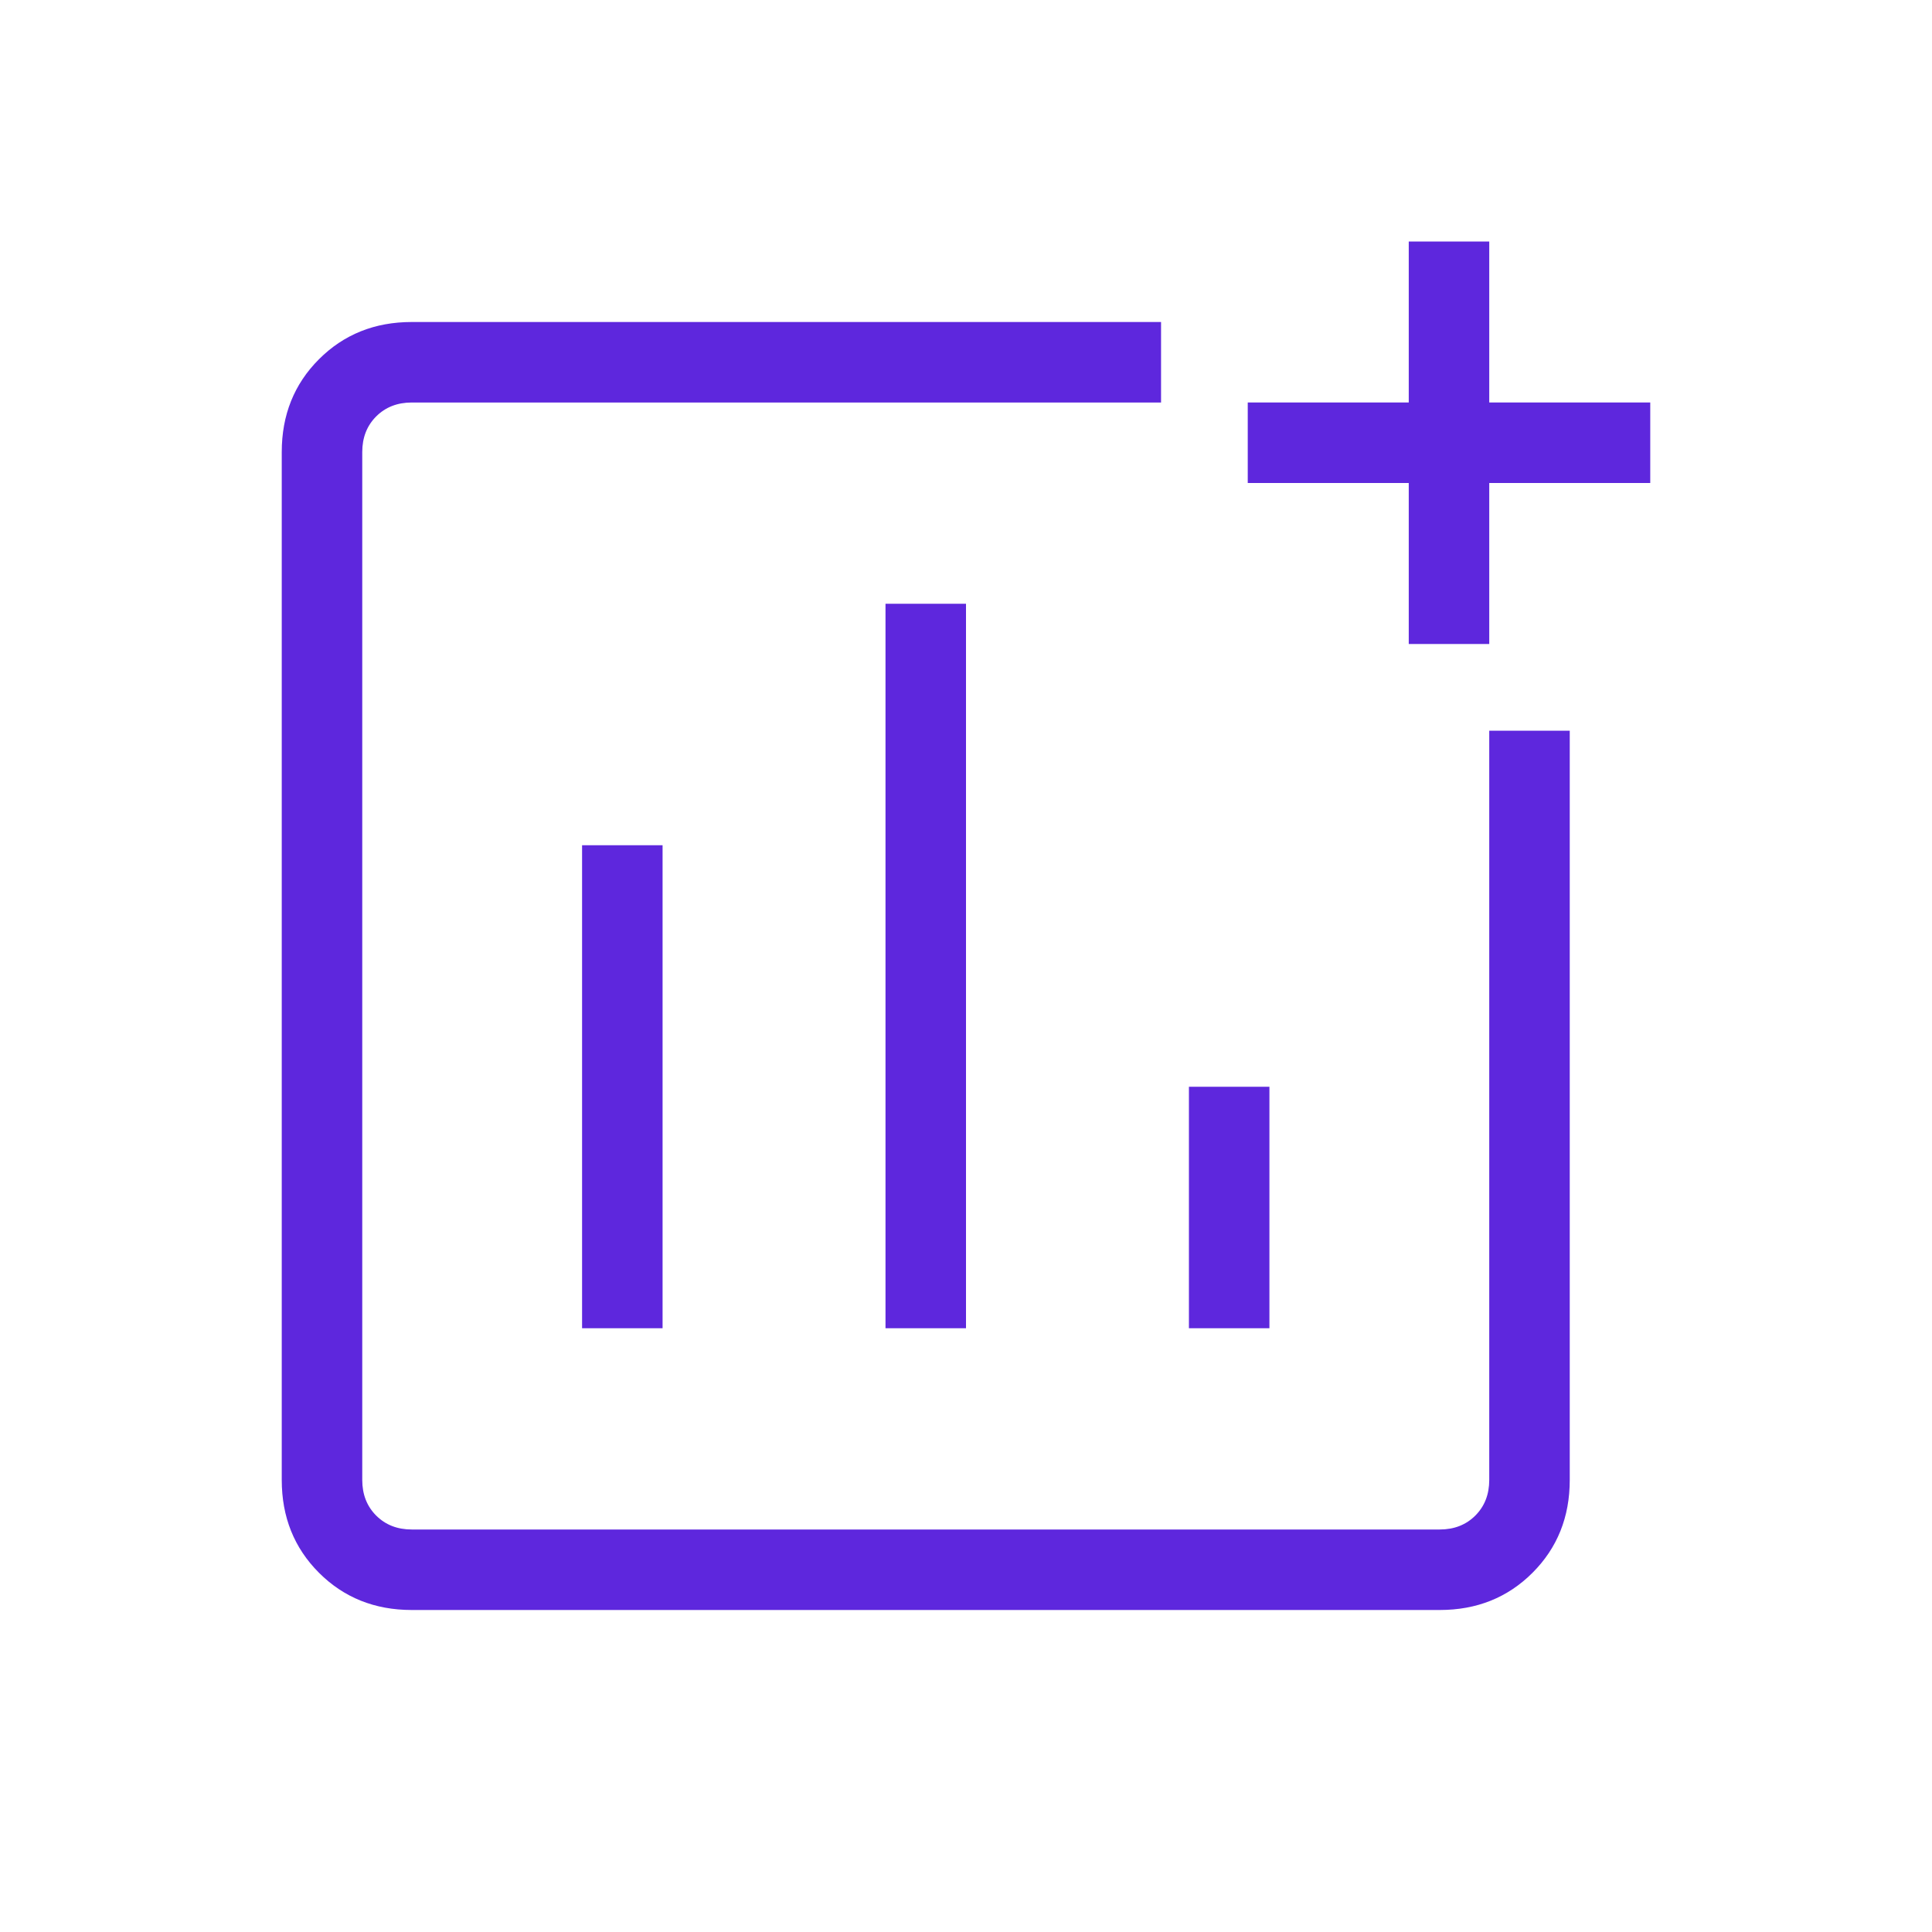 <svg xmlns="http://www.w3.org/2000/svg" height="24px" viewBox="0 -960 960 960" width="24px" fill="#5e27dd"><path d="M204.62-160q-27.62 0-46.12-18.5Q140-197 140-224.62v-510.76q0-27.62 18.5-46.12Q177-800 204.62-800h372.3v40h-372.3q-10.77 0-17.7 6.92-6.92 6.93-6.92 17.7v510.76q0 10.77 6.92 17.7 6.93 6.92 17.7 6.92h510.76q10.77 0 17.7-6.92 6.92-6.93 6.92-17.7v-372.3h40v372.3q0 27.62-18.5 46.12Q743-160 715.38-160H204.62Zm84.61-140h40v-240h-40v240ZM440-300h40v-360h-40v360Zm150.77 0h40v-120h-40v120ZM700-640v-80h-80v-40h80v-80h40v80h80v40h-80v80h-40ZM460-480Z"/></svg>